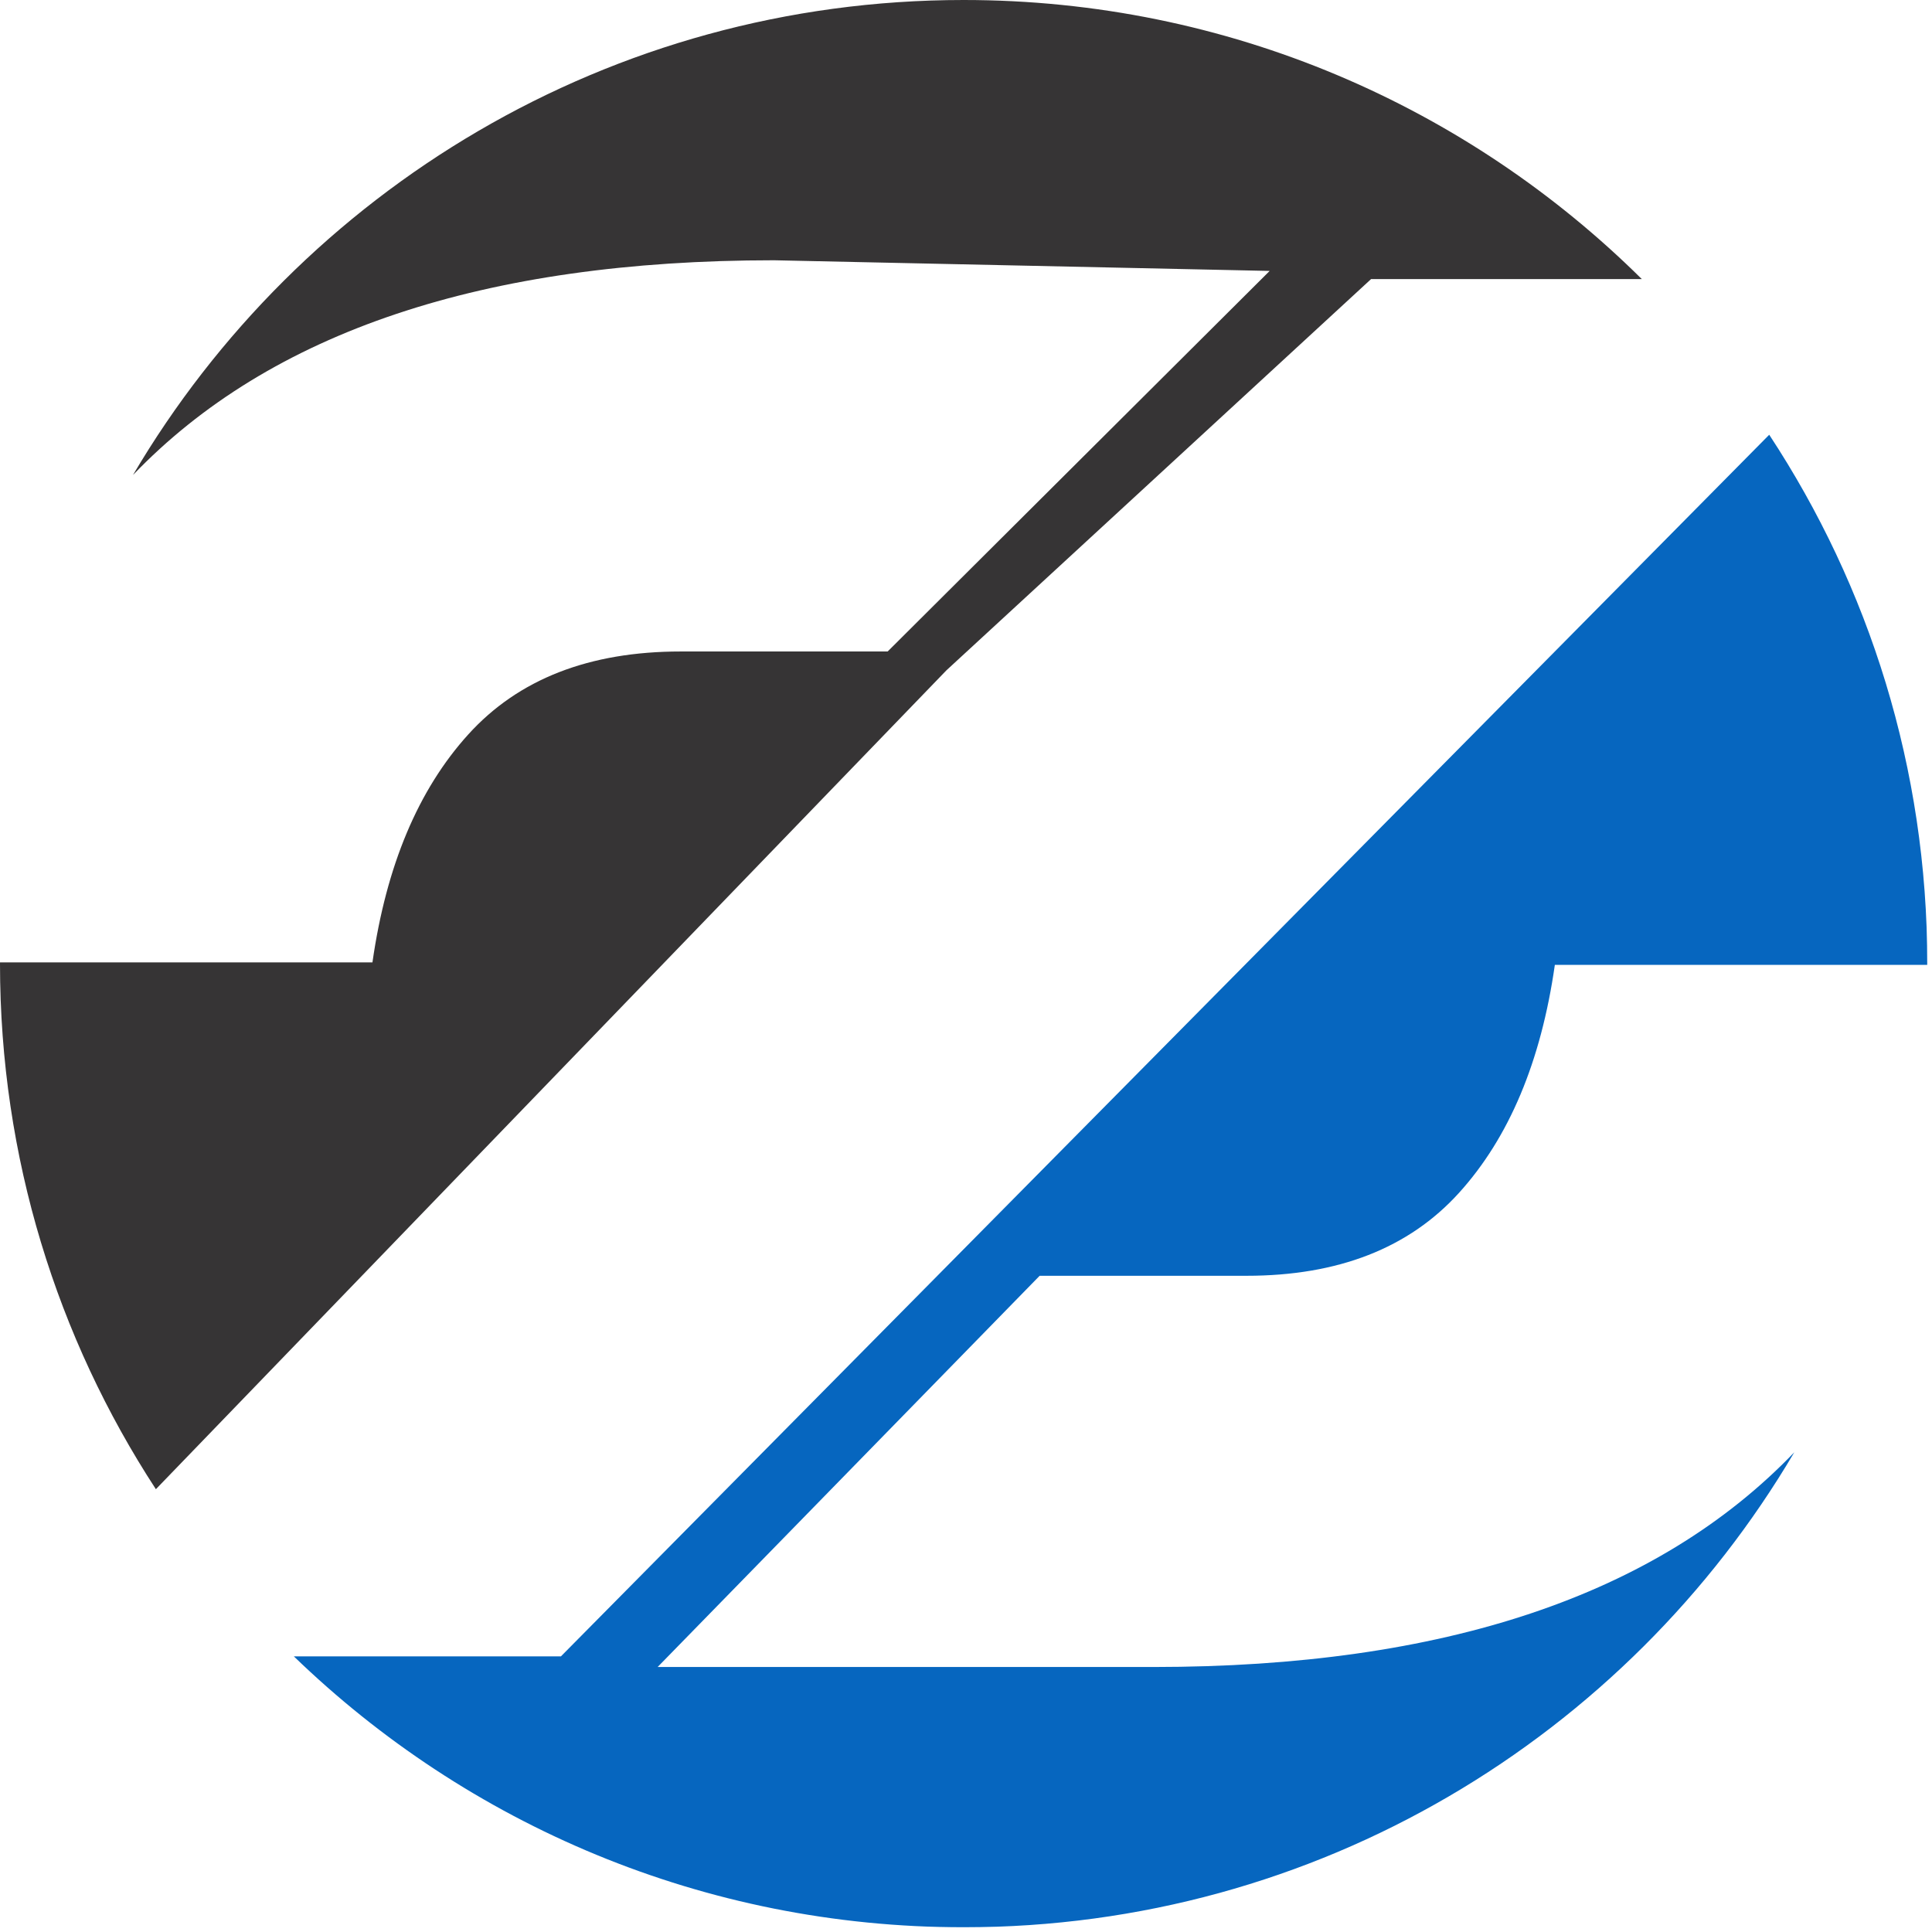 <svg xmlns="http://www.w3.org/2000/svg" width="289" height="289" viewBox="0 0 289 289" fill="none"><g clip-path="url(#clip0_4_28)"><mask id="mask0_4_28" style="mask-type:luminance" maskUnits="userSpaceOnUse" x="-92" y="-610" width="1441" height="1441"><path d="M-91.862 -609.851H1348.14V830.149H-91.862V-609.851Z" fill="white"></path></mask><g mask="url(#mask0_4_28)"><path d="M205.091 41.749H245.595C219.547 15.943 183.711 3.05176e-05 144.148 3.05176e-05C91.217 3.05176e-05 44.959 28.535 19.892 71.055C40.415 49.655 72.363 38.933 115.784 38.933L189.924 40.527L132.78 97.453H101.832C88.14 97.453 77.549 101.584 70.052 109.856C62.561 118.121 57.784 129.488 55.713 143.96H0.003C0.003 144.023 0 144.084 0 144.147C0 173.153 8.575 200.152 23.317 222.764L141.572 100.271L205.091 41.749Z" fill="#363435"></path><path d="M172.512 249.36H98.372L155.516 190.839H186.464C200.156 190.839 210.747 186.71 218.244 178.438C225.733 170.172 230.512 158.806 232.583 144.332H288.293C288.293 144.271 288.295 144.208 288.295 144.147C288.295 114.927 279.593 87.746 264.651 65.032L83.91 247.767H43.953C69.892 272.852 105.215 288.294 144.148 288.294C197.079 288.294 243.337 259.759 268.404 217.239C247.881 238.639 215.933 249.36 172.512 249.36Z" fill="#0666BF"></path></g></g><defs><clipPath id="clip0_4_28"><rect width="288.295" height="288.294" fill="white"></rect></clipPath></defs></svg>